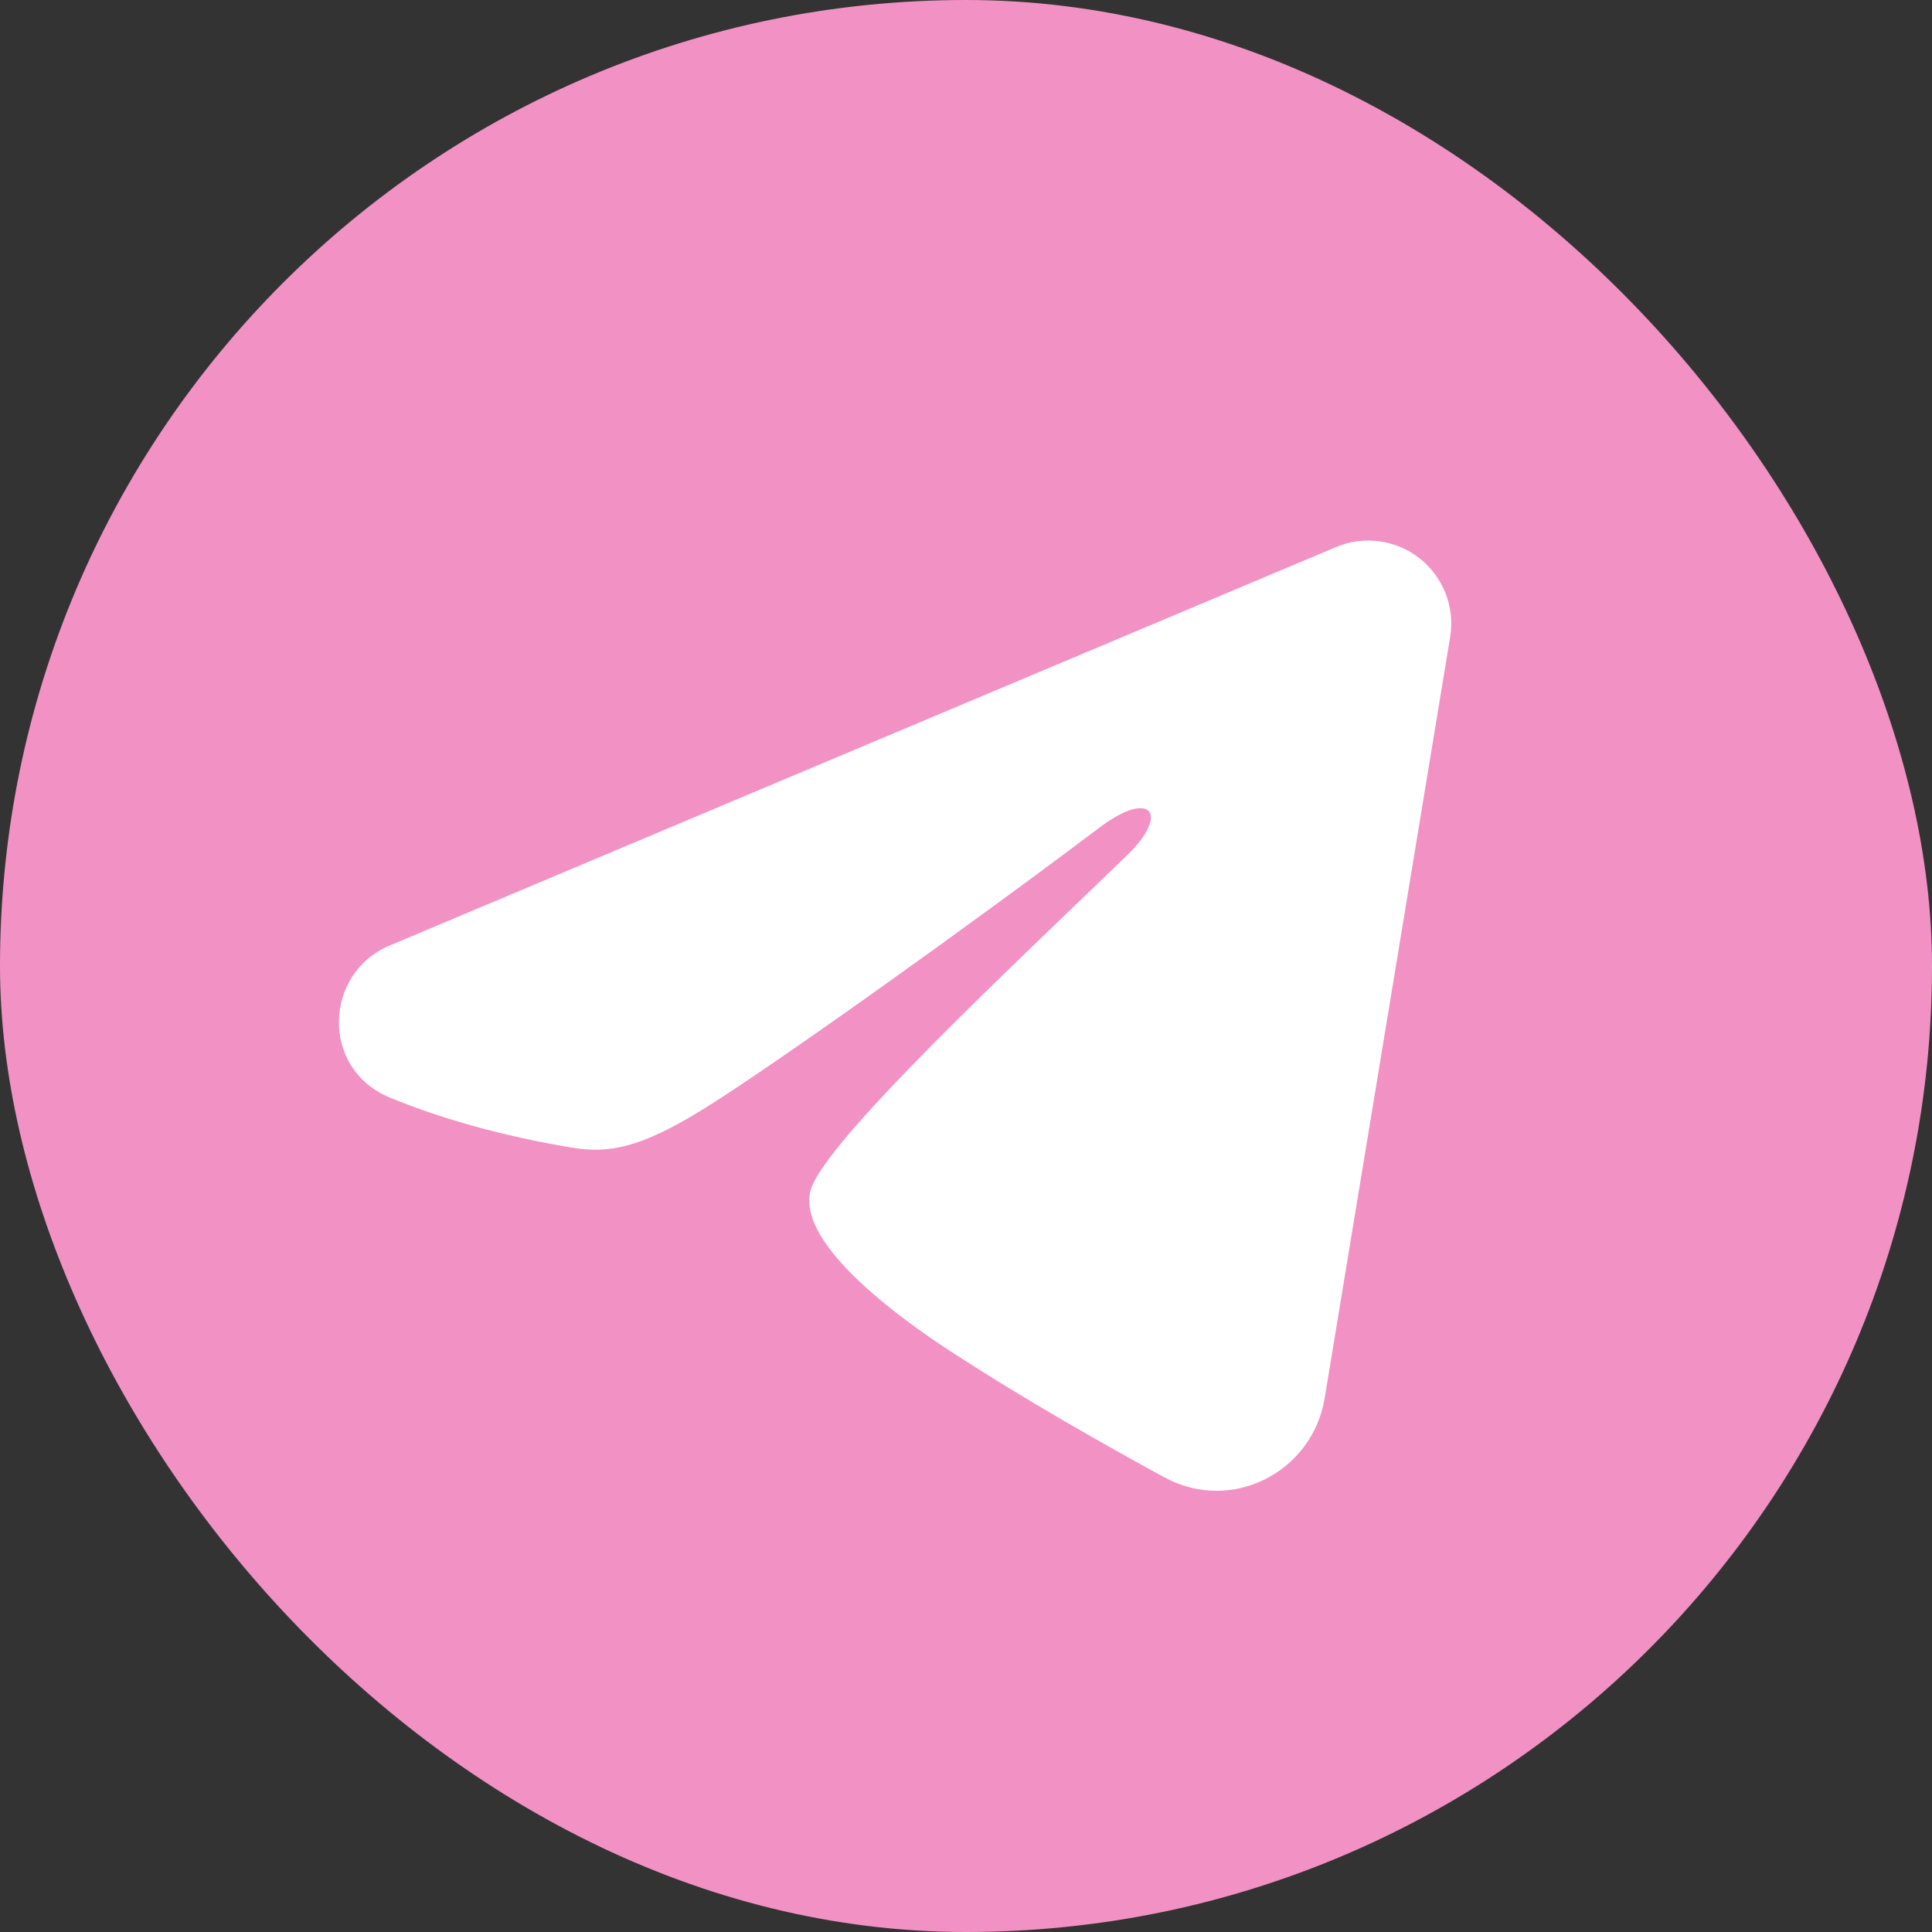 <?xml version="1.0" encoding="UTF-8"?> <svg xmlns="http://www.w3.org/2000/svg" width="32" height="32" viewBox="0 0 32 32" fill="none"><rect x="0" y="0" width="32" height="32" fill="#333333" stroke="none"/><rect width="32" height="32" rx="16" fill="#F292C4"></rect><path fill-rule="evenodd" clip-rule="evenodd" d="M22.129 9.061C22.355 8.965 22.603 8.933 22.847 8.966C23.09 8.999 23.321 9.096 23.514 9.248C23.706 9.401 23.855 9.602 23.944 9.831C24.033 10.06 24.059 10.309 24.019 10.551L21.94 23.162C21.738 24.378 20.404 25.076 19.288 24.47C18.355 23.963 16.969 23.182 15.722 22.367C15.099 21.959 13.189 20.653 13.424 19.724C13.626 18.929 16.834 15.942 18.667 14.167C19.387 13.469 19.059 13.067 18.209 13.708C16.099 15.302 12.711 17.724 11.591 18.406C10.603 19.008 10.087 19.11 9.471 19.008C8.348 18.821 7.305 18.531 6.455 18.178C5.305 17.701 5.361 16.121 6.454 15.661L22.129 9.061Z" fill="white"></path></svg> 
